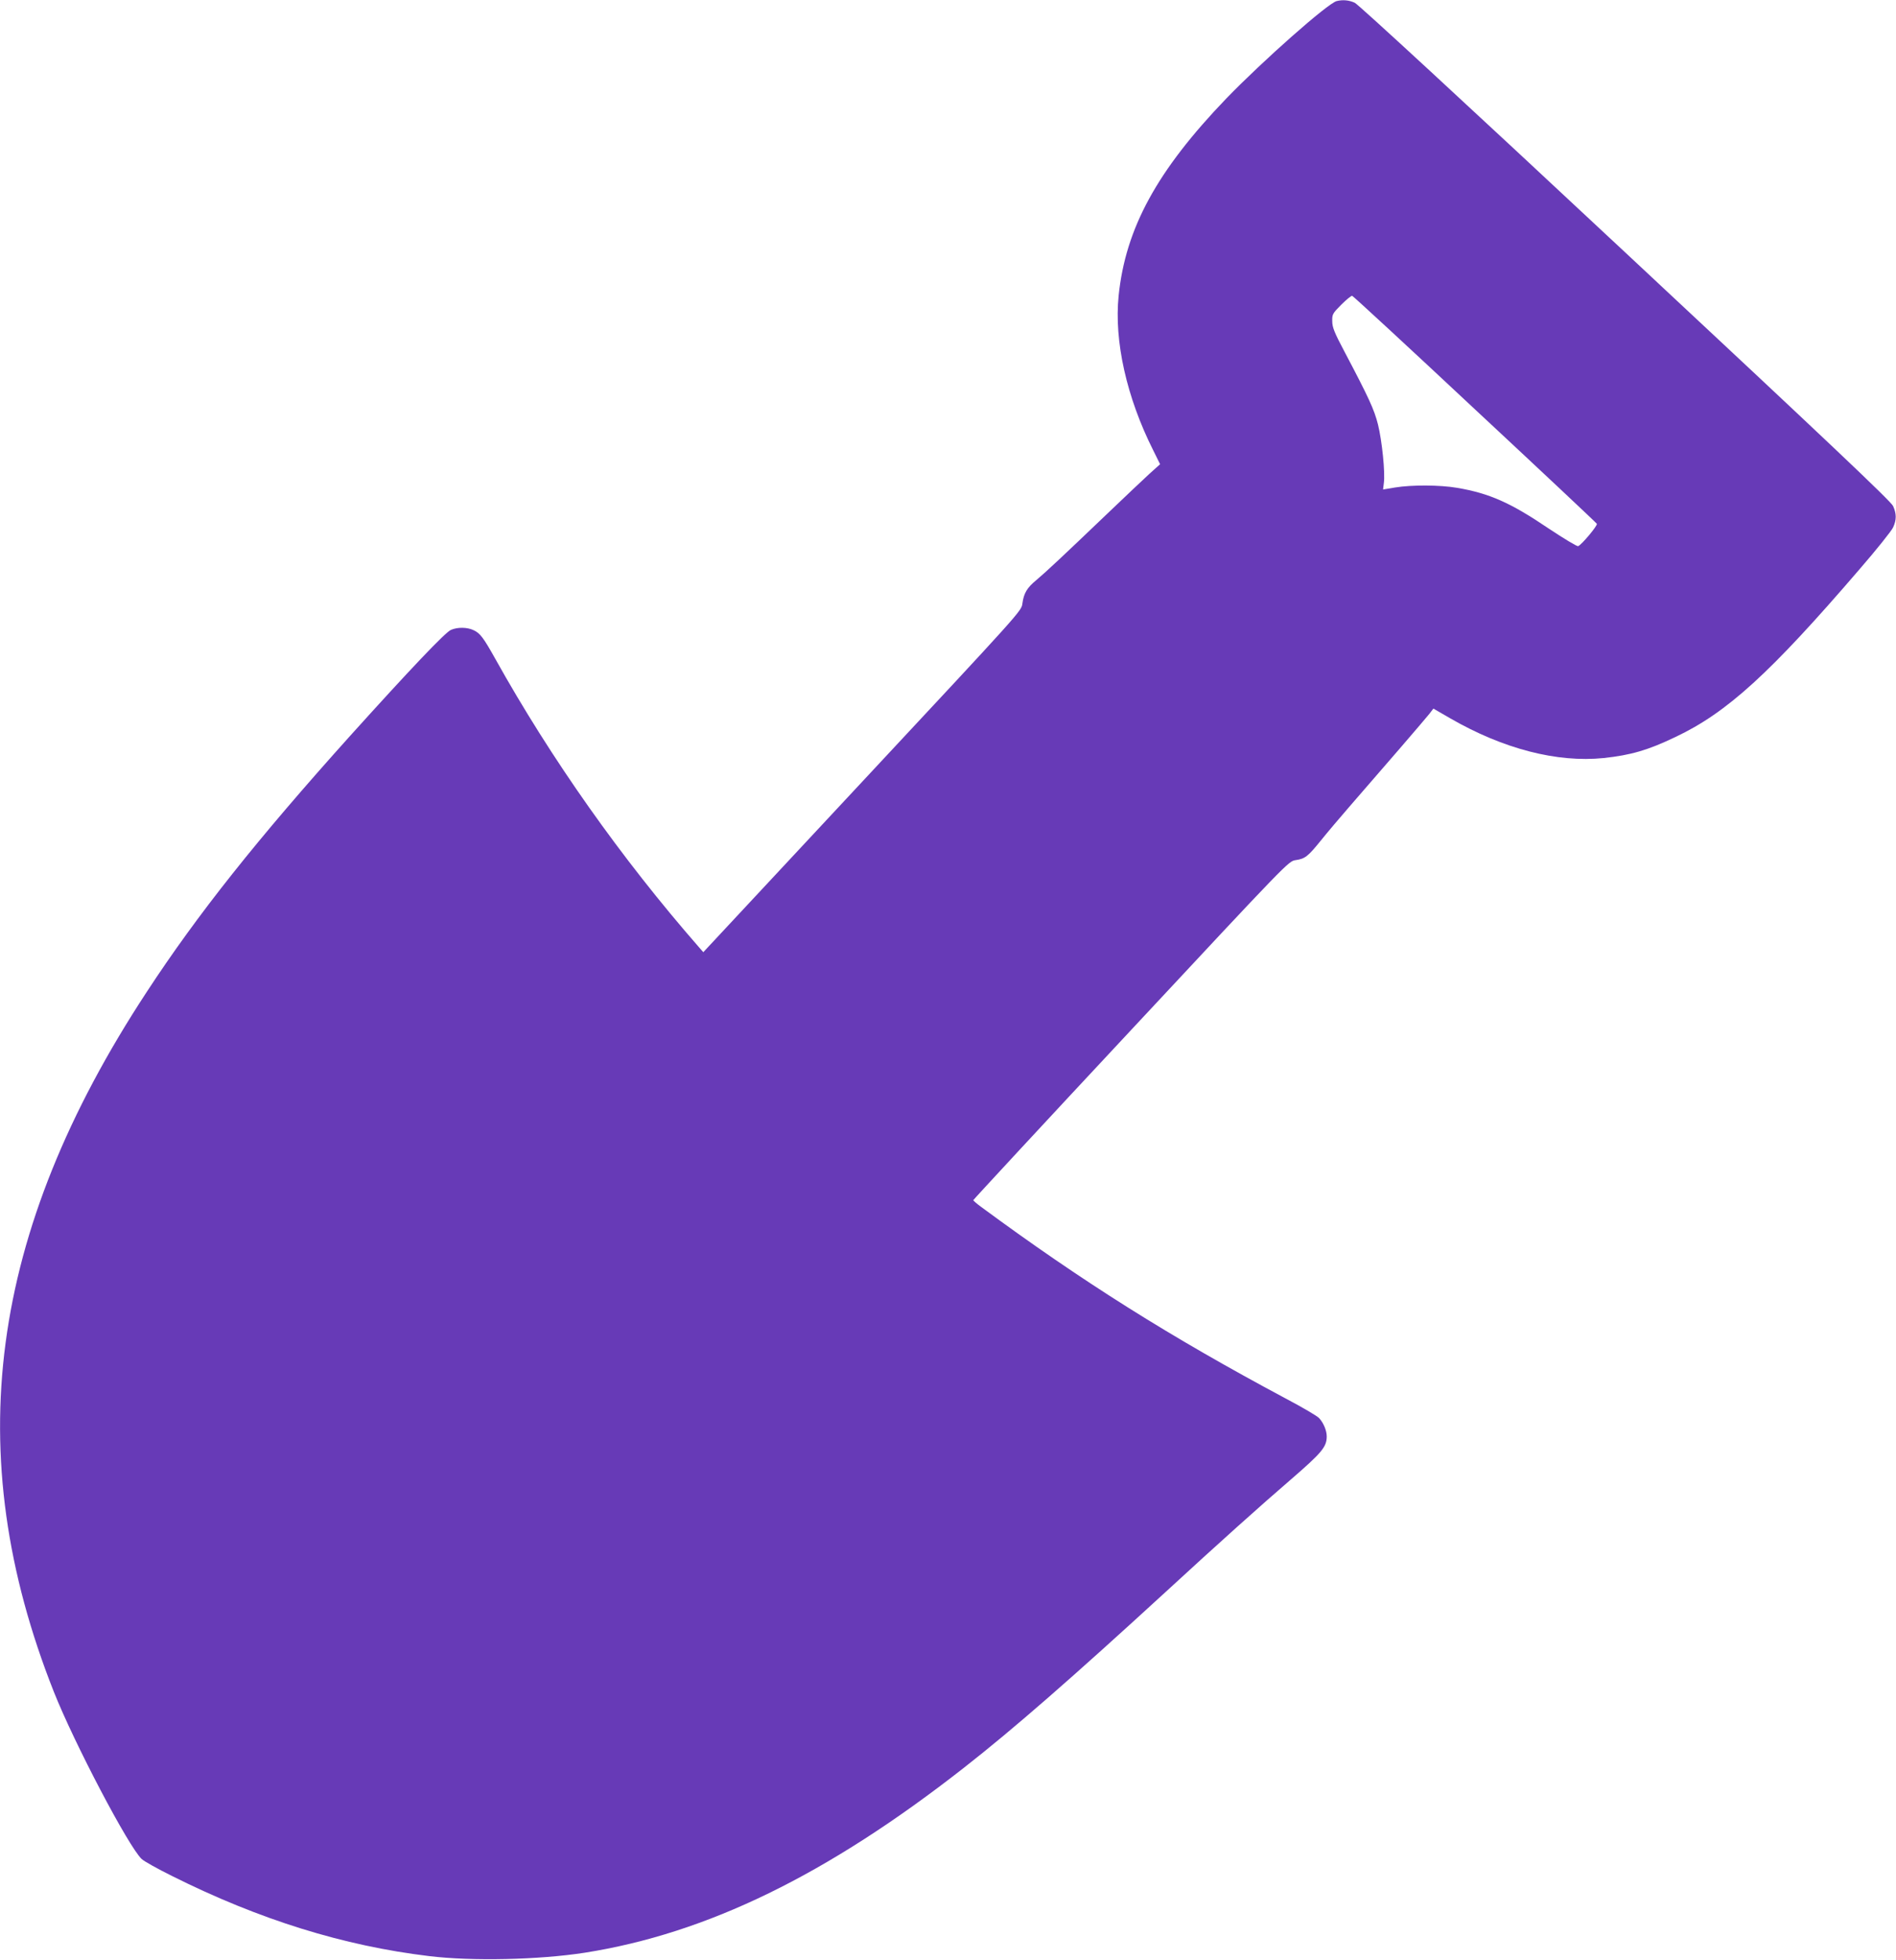 <?xml version="1.0" standalone="no"?>
<!DOCTYPE svg PUBLIC "-//W3C//DTD SVG 20010904//EN"
 "http://www.w3.org/TR/2001/REC-SVG-20010904/DTD/svg10.dtd">
<svg version="1.0" xmlns="http://www.w3.org/2000/svg"
 width="1239pt" height="1280pt" viewBox="0 0 1239 1280"
 preserveAspectRatio="xMidYMid meet">
<g transform="translate(0,1280) scale(0.1,-0.1)"
fill="#673ab7" stroke="none">
<path d="M8735 12793 c-58 -14 -482 -389 -722 -637 -452 -470 -658 -847 -703
-1288 -30 -296 52 -663 226 -1009 l45 -91 -68 -61 c-37 -34 -162 -152 -277
-262 -291 -278 -403 -383 -464 -434 -61 -50 -82 -86 -91 -154 -6 -48 -12 -54
-1046 -1162 l-1039 -1114 -28 32 c-507 580 -966 1229 -1333 1887 -75 134 -98
165 -140 184 -41 20 -105 21 -148 2 -36 -14 -272 -263 -658 -691 -607 -675
-998 -1166 -1331 -1675 -1032 -1572 -1223 -3013 -606 -4570 133 -335 488
-1011 574 -1092 16 -15 106 -65 199 -111 570 -285 1121 -456 1680 -523 282
-34 717 -24 1015 22 800 126 1585 508 2480 1209 321 251 705 586 1320 1150
338 311 627 570 818 734 200 173 232 211 232 279 0 38 -20 87 -49 119 -10 13
-111 72 -223 131 -751 401 -1327 763 -1990 1252 -26 19 -47 38 -48 41 0 3 463
503 1030 1110 1028 1102 1030 1104 1076 1111 63 9 81 24 167 130 41 51 124
149 184 218 211 242 498 575 524 608 l26 34 109 -63 c348 -201 700 -291 1004
-260 177 19 289 51 470 138 336 159 618 416 1200 1093 112 129 211 253 221
275 23 50 23 89 0 140 -14 31 -428 423 -1749 1655 -1055 985 -1746 1622 -1769
1632 -37 17 -77 21 -118 11z m903 -2666 c435 -405 794 -742 797 -748 7 -10
-99 -137 -122 -146 -7 -3 -93 49 -191 114 -251 170 -389 231 -601 267 -112 19
-295 20 -405 2 l-78 -13 5 41 c10 67 -12 278 -38 383 -25 99 -59 173 -220 478
-65 123 -79 157 -79 197 -1 45 2 51 59 108 33 33 65 59 71 58 7 -2 368 -335
802 -741z"/>
</g>
</svg>
